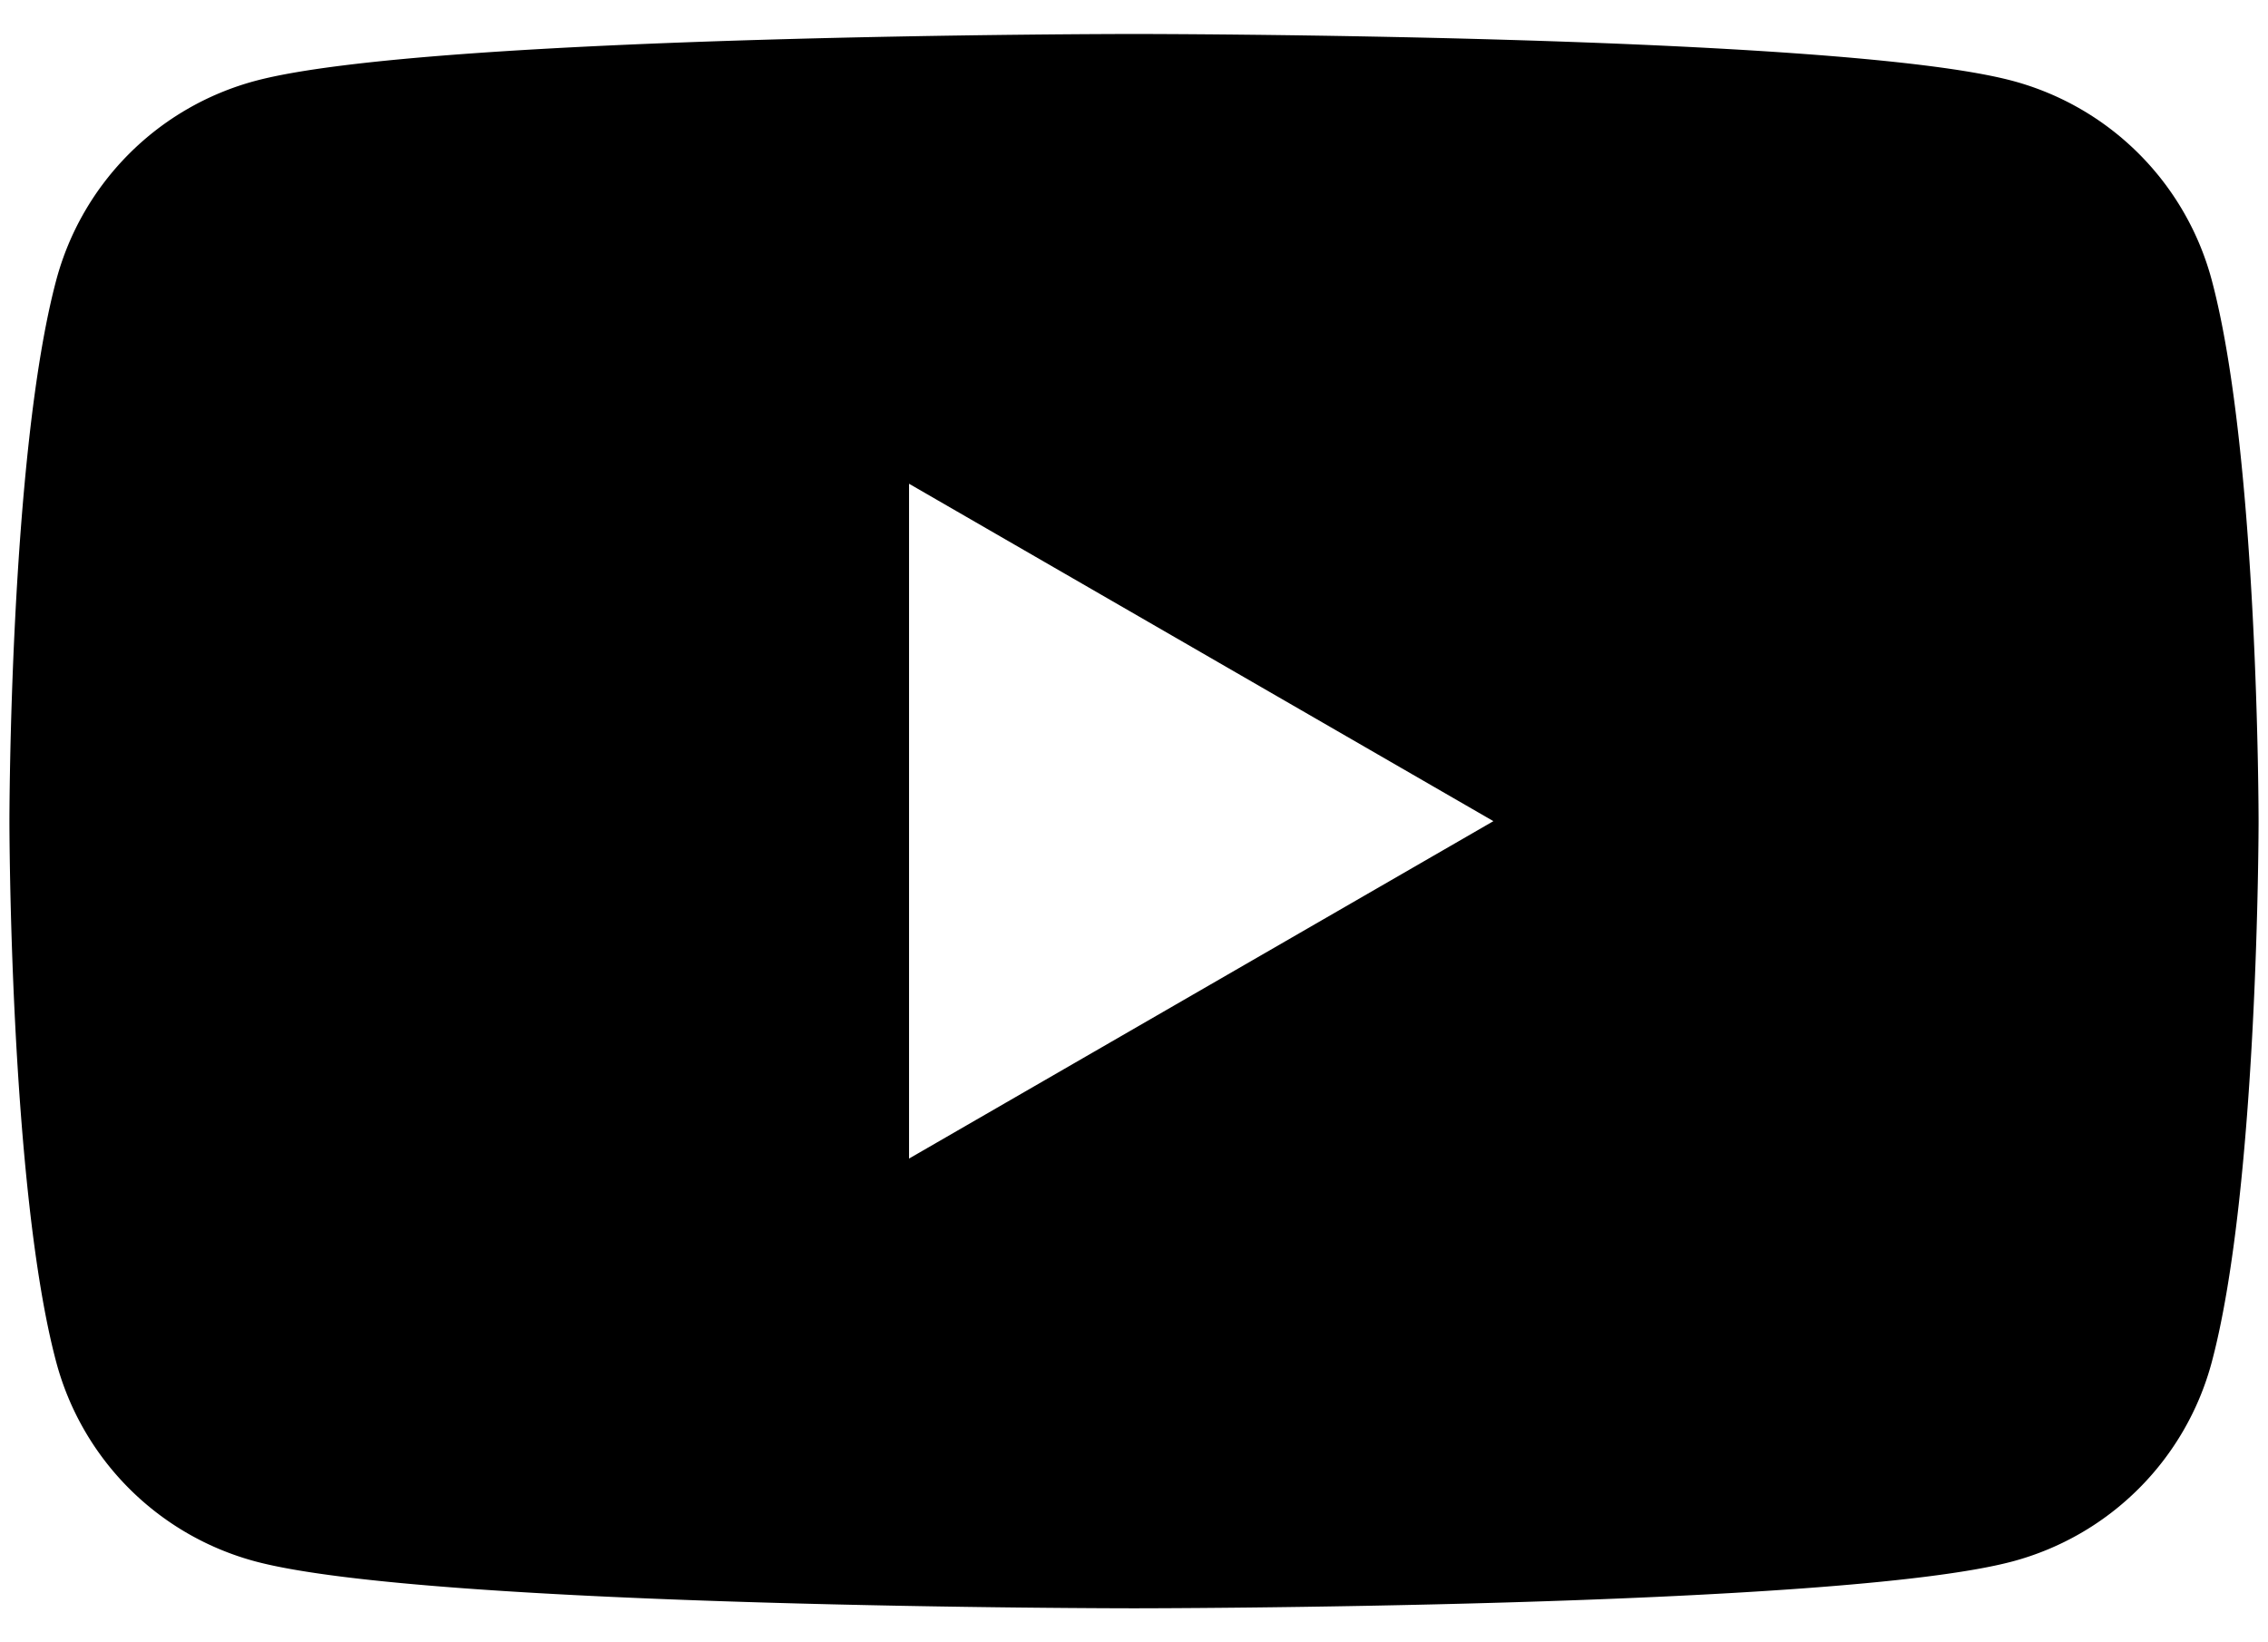 <svg xmlns="http://www.w3.org/2000/svg" viewBox="0 0 58 42"><path d="M56.559,7.154a7.2,7.2,0,0,0-5.086-5.085C46.986.869,29,.869,29,.869s-17.987,0-22.473,1.2A7.2,7.2,0,0,0,1.441,7.154C.241,11.64.241,21,.241,21s0,9.359,1.2,13.845a7.2,7.2,0,0,0,5.086,5.085c4.486,1.2,22.473,1.2,22.473,1.2s17.986,0,22.473-1.2a7.2,7.2,0,0,0,5.086-5.085c1.2-4.486,1.2-13.845,1.2-13.845S57.76,11.64,56.559,7.154ZM23.247,29.629V12.371L38.191,21Z"/></svg>